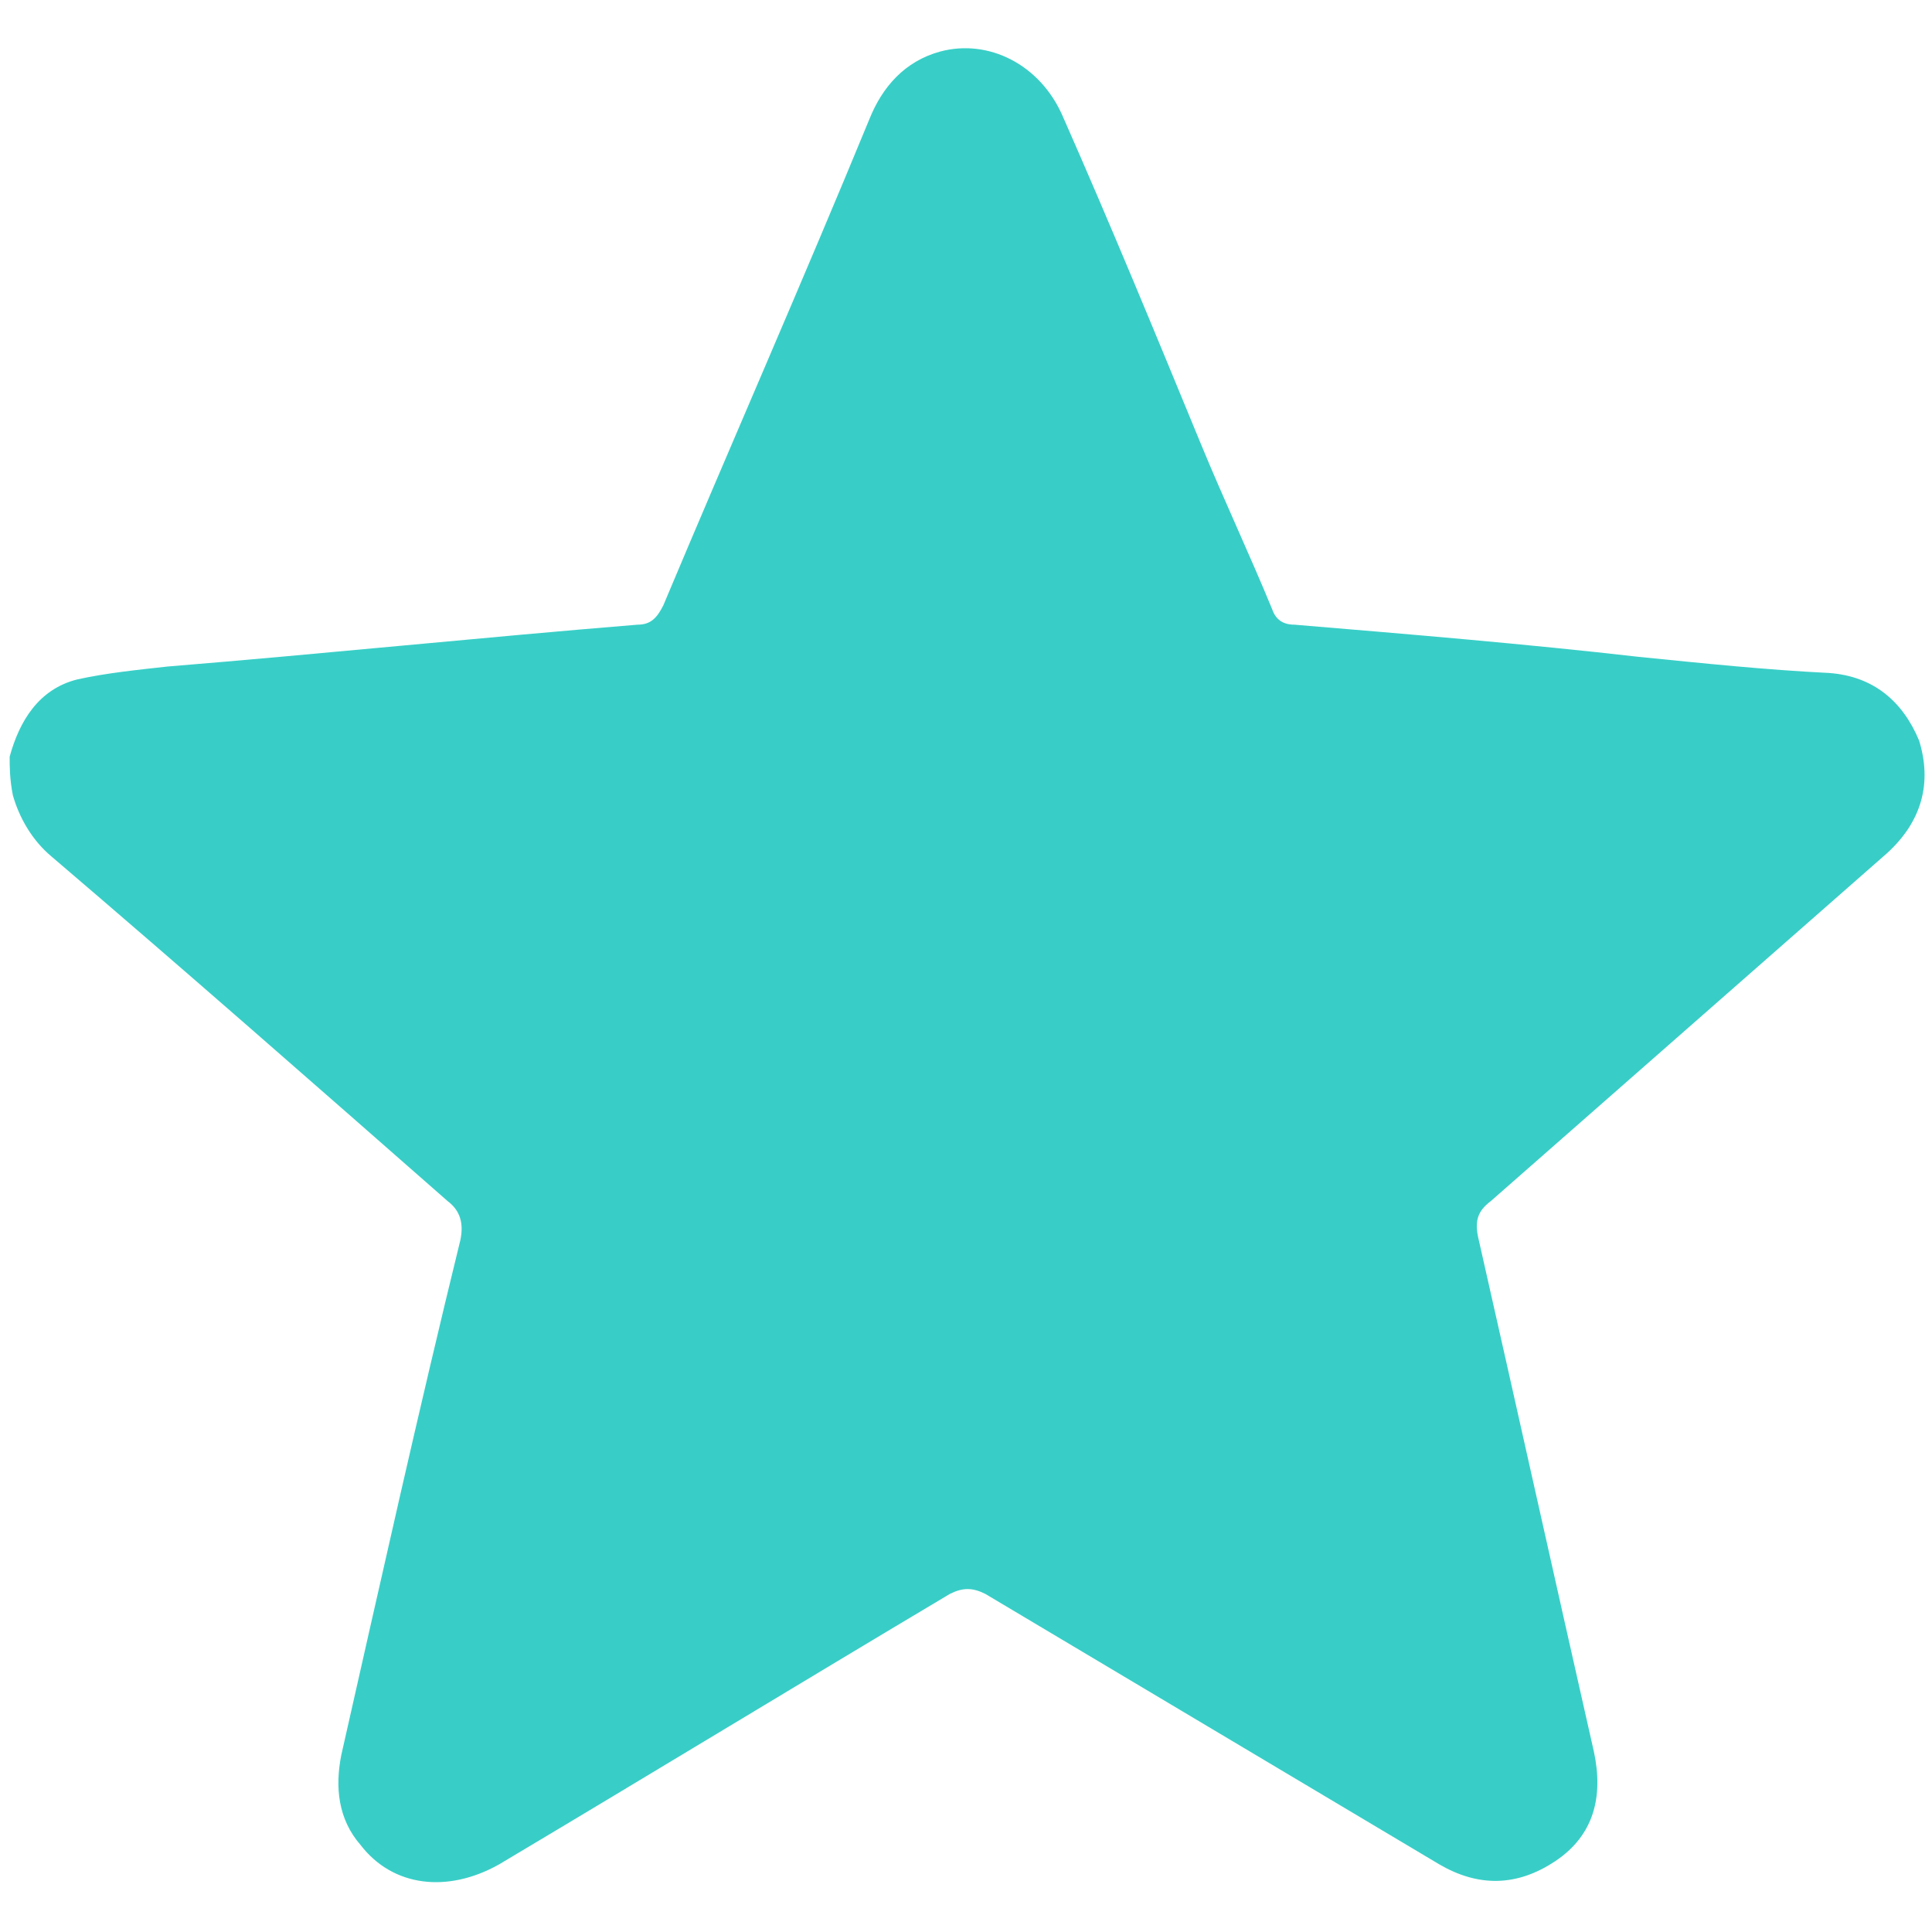 <?xml version="1.0" encoding="utf-8"?>
<!-- Generator: Adobe Illustrator 23.0.0, SVG Export Plug-In . SVG Version: 6.00 Build 0)  -->
<svg version="1.1" id="Layer_1" xmlns="http://www.w3.org/2000/svg" xmlns:xlink="http://www.w3.org/1999/xlink" x="0px" y="0px"
	 viewBox="0 0 60 60" style="enable-background:new 0 0 60 60;" xml:space="preserve">
<style type="text/css">
	.st0{fill:#38CEC7;}
</style>
<g>
	<path class="st0" d="M0.3,23.5c0.3-1.1,0.9-2.1,2.1-2.4c0.9-0.2,1.9-0.3,2.8-0.4c4.9-0.4,9.7-0.9,14.6-1.3c0.4,0,0.6-0.2,0.8-0.6
		c2.1-5,4.3-10,6.4-15.1c0.4-1,1.1-1.8,2.2-2.1C30.7,1.2,32.3,2,33,3.6c1.5,3.4,2.9,6.8,4.3,10.2c0.7,1.7,1.5,3.4,2.2,5.1
		c0.1,0.3,0.3,0.5,0.7,0.5c3.6,0.3,7.2,0.6,10.7,1c2,0.2,3.9,0.4,5.9,0.5c1.4,0.1,2.3,0.9,2.8,2.1c0.4,1.3,0.1,2.5-1,3.5
		c-4.1,3.6-8.2,7.2-12.3,10.8c-0.4,0.3-0.5,0.6-0.4,1.1c1.2,5.3,2.4,10.7,3.6,16c0.3,1.4,0,2.6-1.2,3.4c-1.2,0.8-2.4,0.8-3.6,0.1
		c-4.7-2.8-9.4-5.6-14.1-8.4c-0.4-0.2-0.7-0.2-1.1,0c-4.7,2.8-9.3,5.6-14,8.4c-1.6,0.9-3.3,0.7-4.3-0.6c-0.7-0.8-0.8-1.8-0.6-2.8
		c1.2-5.3,2.4-10.7,3.7-16c0.1-0.5,0-0.9-0.4-1.2c-4.1-3.6-8.2-7.2-12.3-10.7c-0.6-0.5-1-1.2-1.2-1.9C0.3,24.2,0.3,23.8,0.3,23.5z"
		/>
</g>
</svg>
